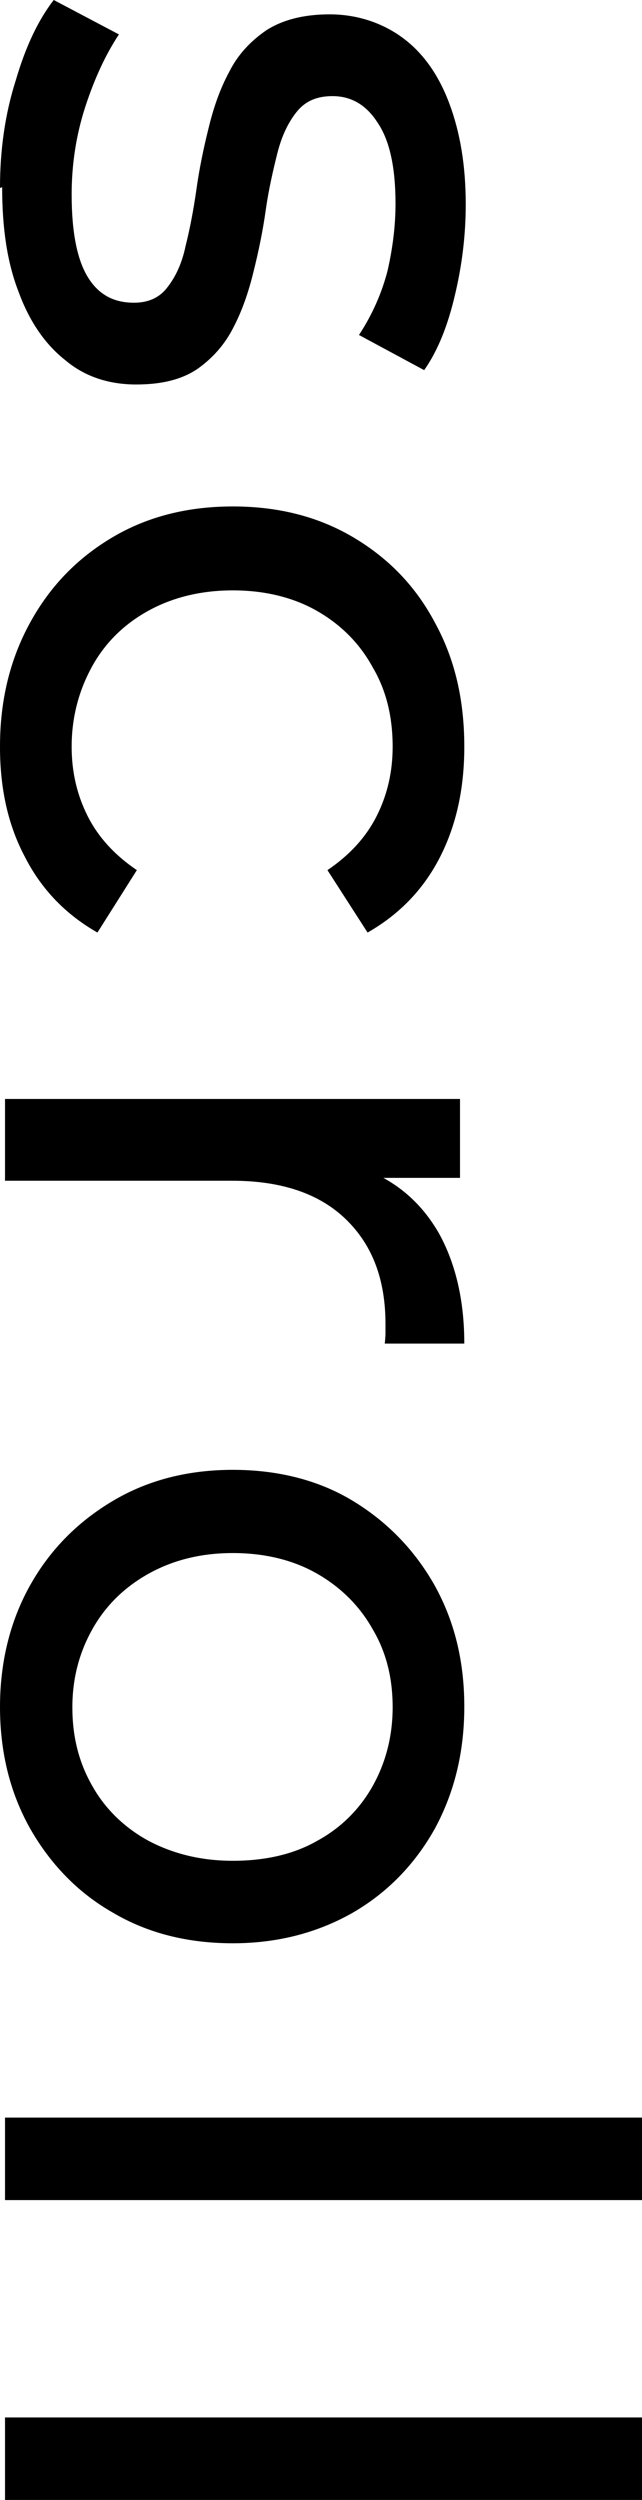 <?xml version="1.0" encoding="UTF-8"?><svg id="_レイヤー_2" xmlns="http://www.w3.org/2000/svg" viewBox="0 0 8.96 34.85"><g id="_メイン"><path d="M0,2.62c0-.53.07-1.03.22-1.5.14-.48.32-.85.53-1.12l.91.48c-.18.27-.34.61-.47,1.01-.13.4-.19.81-.19,1.22,0,.54.08.92.23,1.16.15.24.36.35.64.35.2,0,.36-.07.47-.22.11-.14.2-.33.25-.57.06-.24.11-.5.15-.78.04-.29.1-.58.17-.86.07-.29.16-.55.29-.79.12-.24.3-.43.52-.58.22-.14.51-.22.88-.22s.72.11,1.01.32.51.52.66.92.23.86.23,1.41c0,.42-.05.84-.15,1.26-.1.43-.24.78-.43,1.05l-.91-.49c.19-.29.32-.59.4-.9.07-.31.11-.62.11-.93,0-.5-.08-.88-.25-1.13-.16-.25-.37-.37-.63-.37-.22,0-.38.07-.5.22-.12.15-.21.34-.27.58-.06.24-.12.5-.16.78-.04.29-.1.58-.17.86-.07.29-.16.55-.28.78-.12.24-.29.43-.5.58-.22.15-.5.22-.86.22-.38,0-.72-.11-.99-.34-.28-.22-.5-.54-.65-.95-.16-.41-.23-.89-.23-1.46Z" style="fill:#000; stroke-width:0px;"/><path d="M0,10.41c0-.65.14-1.22.42-1.73.28-.51.66-.9,1.15-1.19.49-.29,1.05-.43,1.68-.43s1.19.14,1.68.43c.49.29.87.68,1.14,1.19.28.51.41,1.08.41,1.73,0,.58-.11,1.09-.34,1.54-.23.45-.57.8-1.01,1.05l-.56-.87c.31-.21.54-.46.69-.76.15-.3.22-.62.22-.96,0-.42-.09-.79-.28-1.11-.18-.33-.44-.59-.77-.78-.33-.19-.73-.29-1.18-.29s-.85.1-1.19.29c-.34.19-.6.45-.78.78-.18.33-.28.7-.28,1.11,0,.34.07.66.22.96.15.3.38.55.69.76l-.55.87c-.44-.25-.78-.6-1.01-1.05-.24-.45-.35-.96-.35-1.54Z" style="fill:#000; stroke-width:0px;"/><path d="M.07,15.32h6.35v1.1h-1.73l.43-.11c.44.18.77.47,1.01.89.23.42.35.93.35,1.53h-1.11s.01-.09.01-.14v-.13c0-.62-.18-1.1-.55-1.46-.37-.36-.9-.54-1.59-.54H.07v-1.15Z" style="fill:#000; stroke-width:0px;"/><path d="M0,23.8c0-.63.14-1.2.42-1.7.28-.5.67-.89,1.16-1.18.49-.29,1.05-.43,1.67-.43s1.19.14,1.67.43c.48.29.86.68,1.14,1.17.28.5.42,1.06.42,1.7s-.14,1.2-.41,1.7c-.28.5-.66.89-1.14,1.17-.49.28-1.05.43-1.68.43s-1.19-.14-1.68-.43c-.49-.28-.87-.68-1.15-1.17-.28-.5-.42-1.06-.42-1.7ZM1.01,23.8c0,.41.09.77.28,1.1.18.32.45.58.78.76.34.18.73.28,1.18.28s.85-.09,1.18-.28c.33-.18.59-.44.77-.76.18-.32.28-.69.28-1.1s-.09-.77-.28-1.09c-.18-.32-.44-.58-.77-.77-.33-.19-.73-.29-1.18-.29s-.84.1-1.18.29c-.34.19-.6.45-.78.77-.18.32-.28.68-.28,1.09Z" style="fill:#000; stroke-width:0px;"/><path d="M.07,29.52h8.89v1.15H.07v-1.15Z" style="fill:#000; stroke-width:0px;"/><path d="M.07,33.7h8.89v1.15H.07v-1.15Z" style="fill:#000; stroke-width:0px;"/></g></svg>